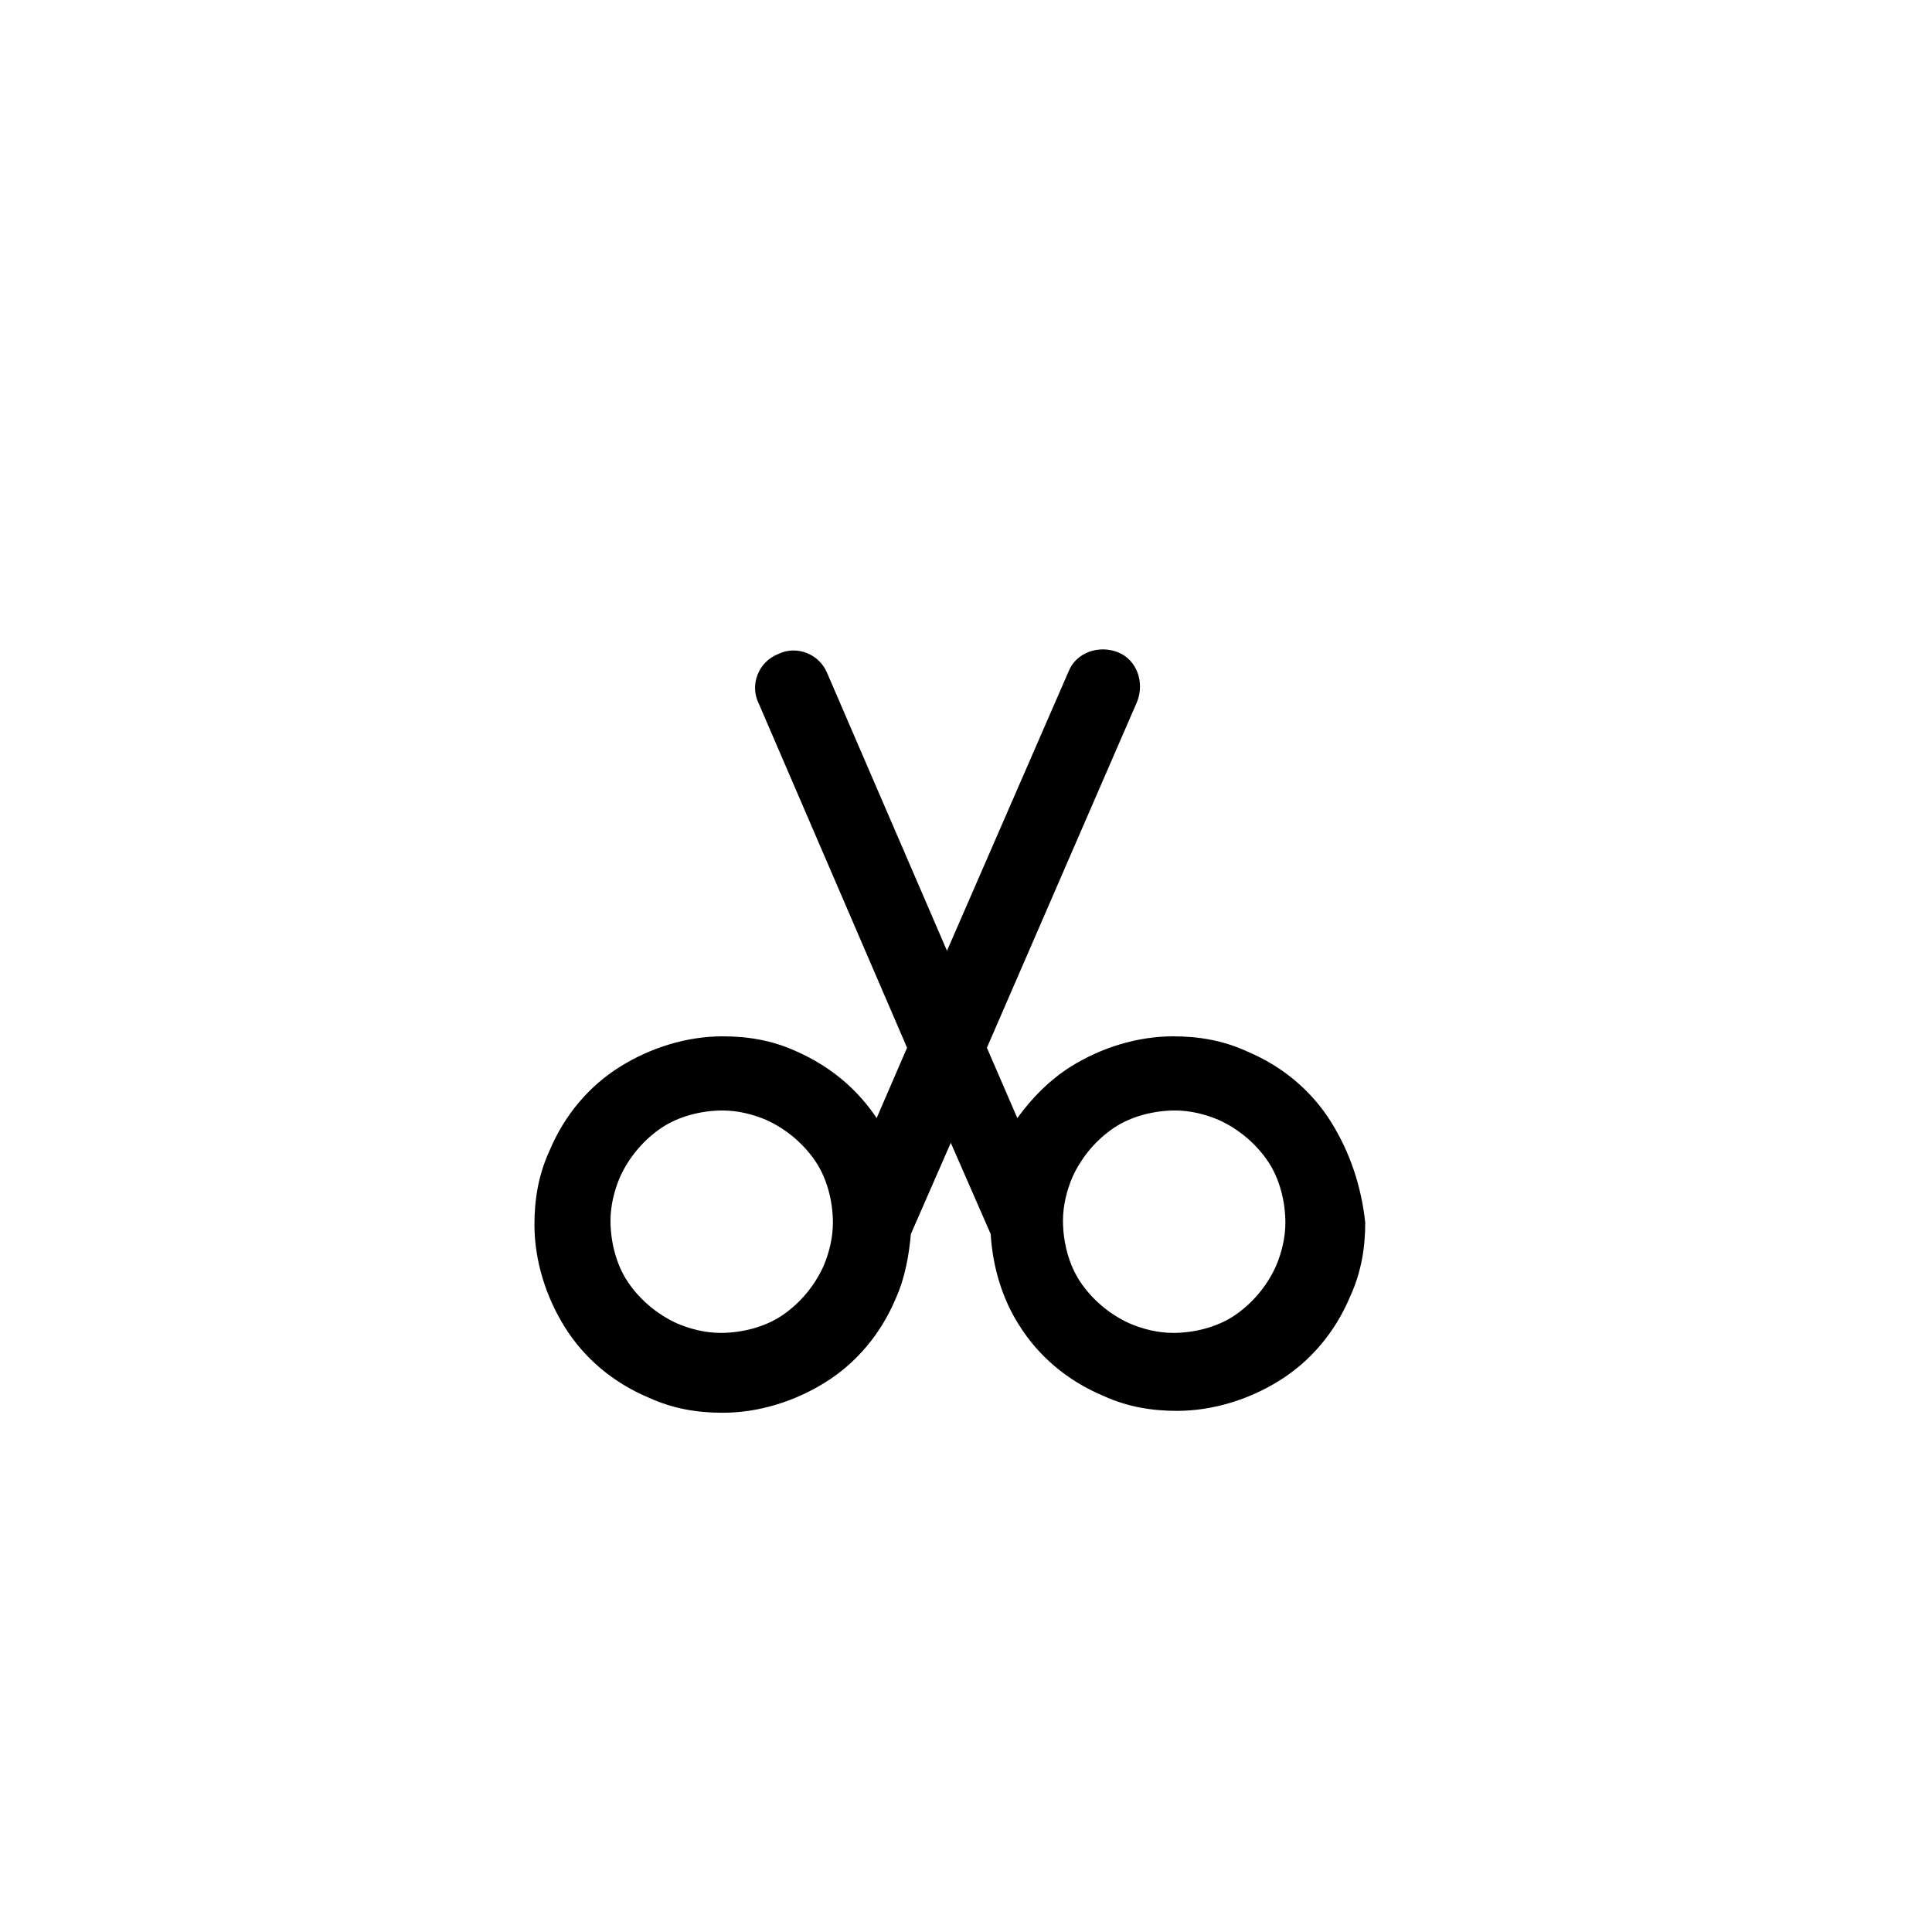 <?xml version="1.0" encoding="UTF-8"?>
<!-- The Best Svg Icon site in the world: iconSvg.co, Visit us! https://iconsvg.co -->
<svg fill="#000000" width="800px" height="800px" version="1.1" viewBox="144 144 512 512" xmlns="http://www.w3.org/2000/svg">
 <path d="m496.73 441.31c-5.039-8.062-12.594-14.609-22.168-18.641-6.551-3.023-13.098-4.031-19.648-4.031-9.574 0-19.145 3.023-27.207 8.062-5.543 3.527-10.078 8.062-14.105 13.602l-8.062-18.641 39.801-91.695c2.016-5.039 0-11.082-5.039-13.098-5.039-2.016-11.082 0-13.098 5.039l-32.242 74.059-31.738-73.555c-2.016-5.039-8.062-7.559-13.098-5.039-5.039 2.016-7.559 8.062-5.039 13.098l39.297 91.191-8.062 18.641c-5.039-7.559-12.09-13.602-21.16-17.633-6.551-3.023-13.098-4.031-19.648-4.031-9.574 0-19.145 3.023-27.207 8.062s-14.609 12.594-18.641 22.168c-3.023 6.551-4.031 13.098-4.031 19.648 0 9.574 3.023 19.145 8.062 27.207 5.039 8.062 12.594 14.609 22.168 18.641 6.551 3.023 13.098 4.031 19.648 4.031 9.574 0 19.145-3.023 27.207-8.062 8.062-5.039 14.609-12.594 18.641-22.168 2.519-5.543 3.527-11.586 4.031-17.129l10.578-24.184 10.578 24.184c0.504 8.566 3.023 17.129 7.559 24.184 5.039 8.062 12.594 14.609 22.168 18.641 6.551 3.023 13.098 4.031 19.648 4.031 9.574 0 19.145-3.023 27.207-8.062 8.062-5.039 14.609-12.594 18.641-22.168 3.023-6.551 4.031-13.098 4.031-19.648-1.012-9.574-4.031-18.645-9.07-26.703zm-134.52 38.289c-2.519 5.543-6.551 10.078-11.082 13.098-4.535 3.023-10.578 4.535-16.121 4.535-4.031 0-8.062-1.008-11.586-2.519-5.543-2.519-10.078-6.551-13.098-11.082-3.023-4.535-4.535-10.578-4.535-16.121 0-4.031 1.008-8.062 2.519-11.586l-9.07-4.031 9.07 4.031c2.519-5.543 6.551-10.078 11.082-13.098 4.535-3.023 10.578-4.535 16.121-4.535 4.031 0 8.062 1.008 11.586 2.519 5.543 2.519 10.078 6.551 13.098 11.082 3.023 4.535 4.535 10.578 4.535 16.121 0 4.027-1.008 8.059-2.519 11.586zm119.91 0c-2.519 5.543-6.551 10.078-11.082 13.098-4.535 3.023-10.578 4.535-16.121 4.535-4.031 0-8.062-1.008-11.586-2.519-5.543-2.519-10.078-6.551-13.098-11.082-3.023-4.535-4.535-10.578-4.535-16.121 0-4.031 1.008-8.062 2.519-11.586l-8.062-3.527 8.062 3.527c2.519-5.543 6.551-10.078 11.082-13.098 4.535-3.023 10.578-4.535 16.121-4.535 4.031 0 8.062 1.008 11.586 2.519 5.543 2.519 10.078 6.551 13.098 11.082 3.023 4.535 4.535 10.578 4.535 16.121-0.004 4.027-1.008 8.059-2.519 11.586z"/>
</svg>